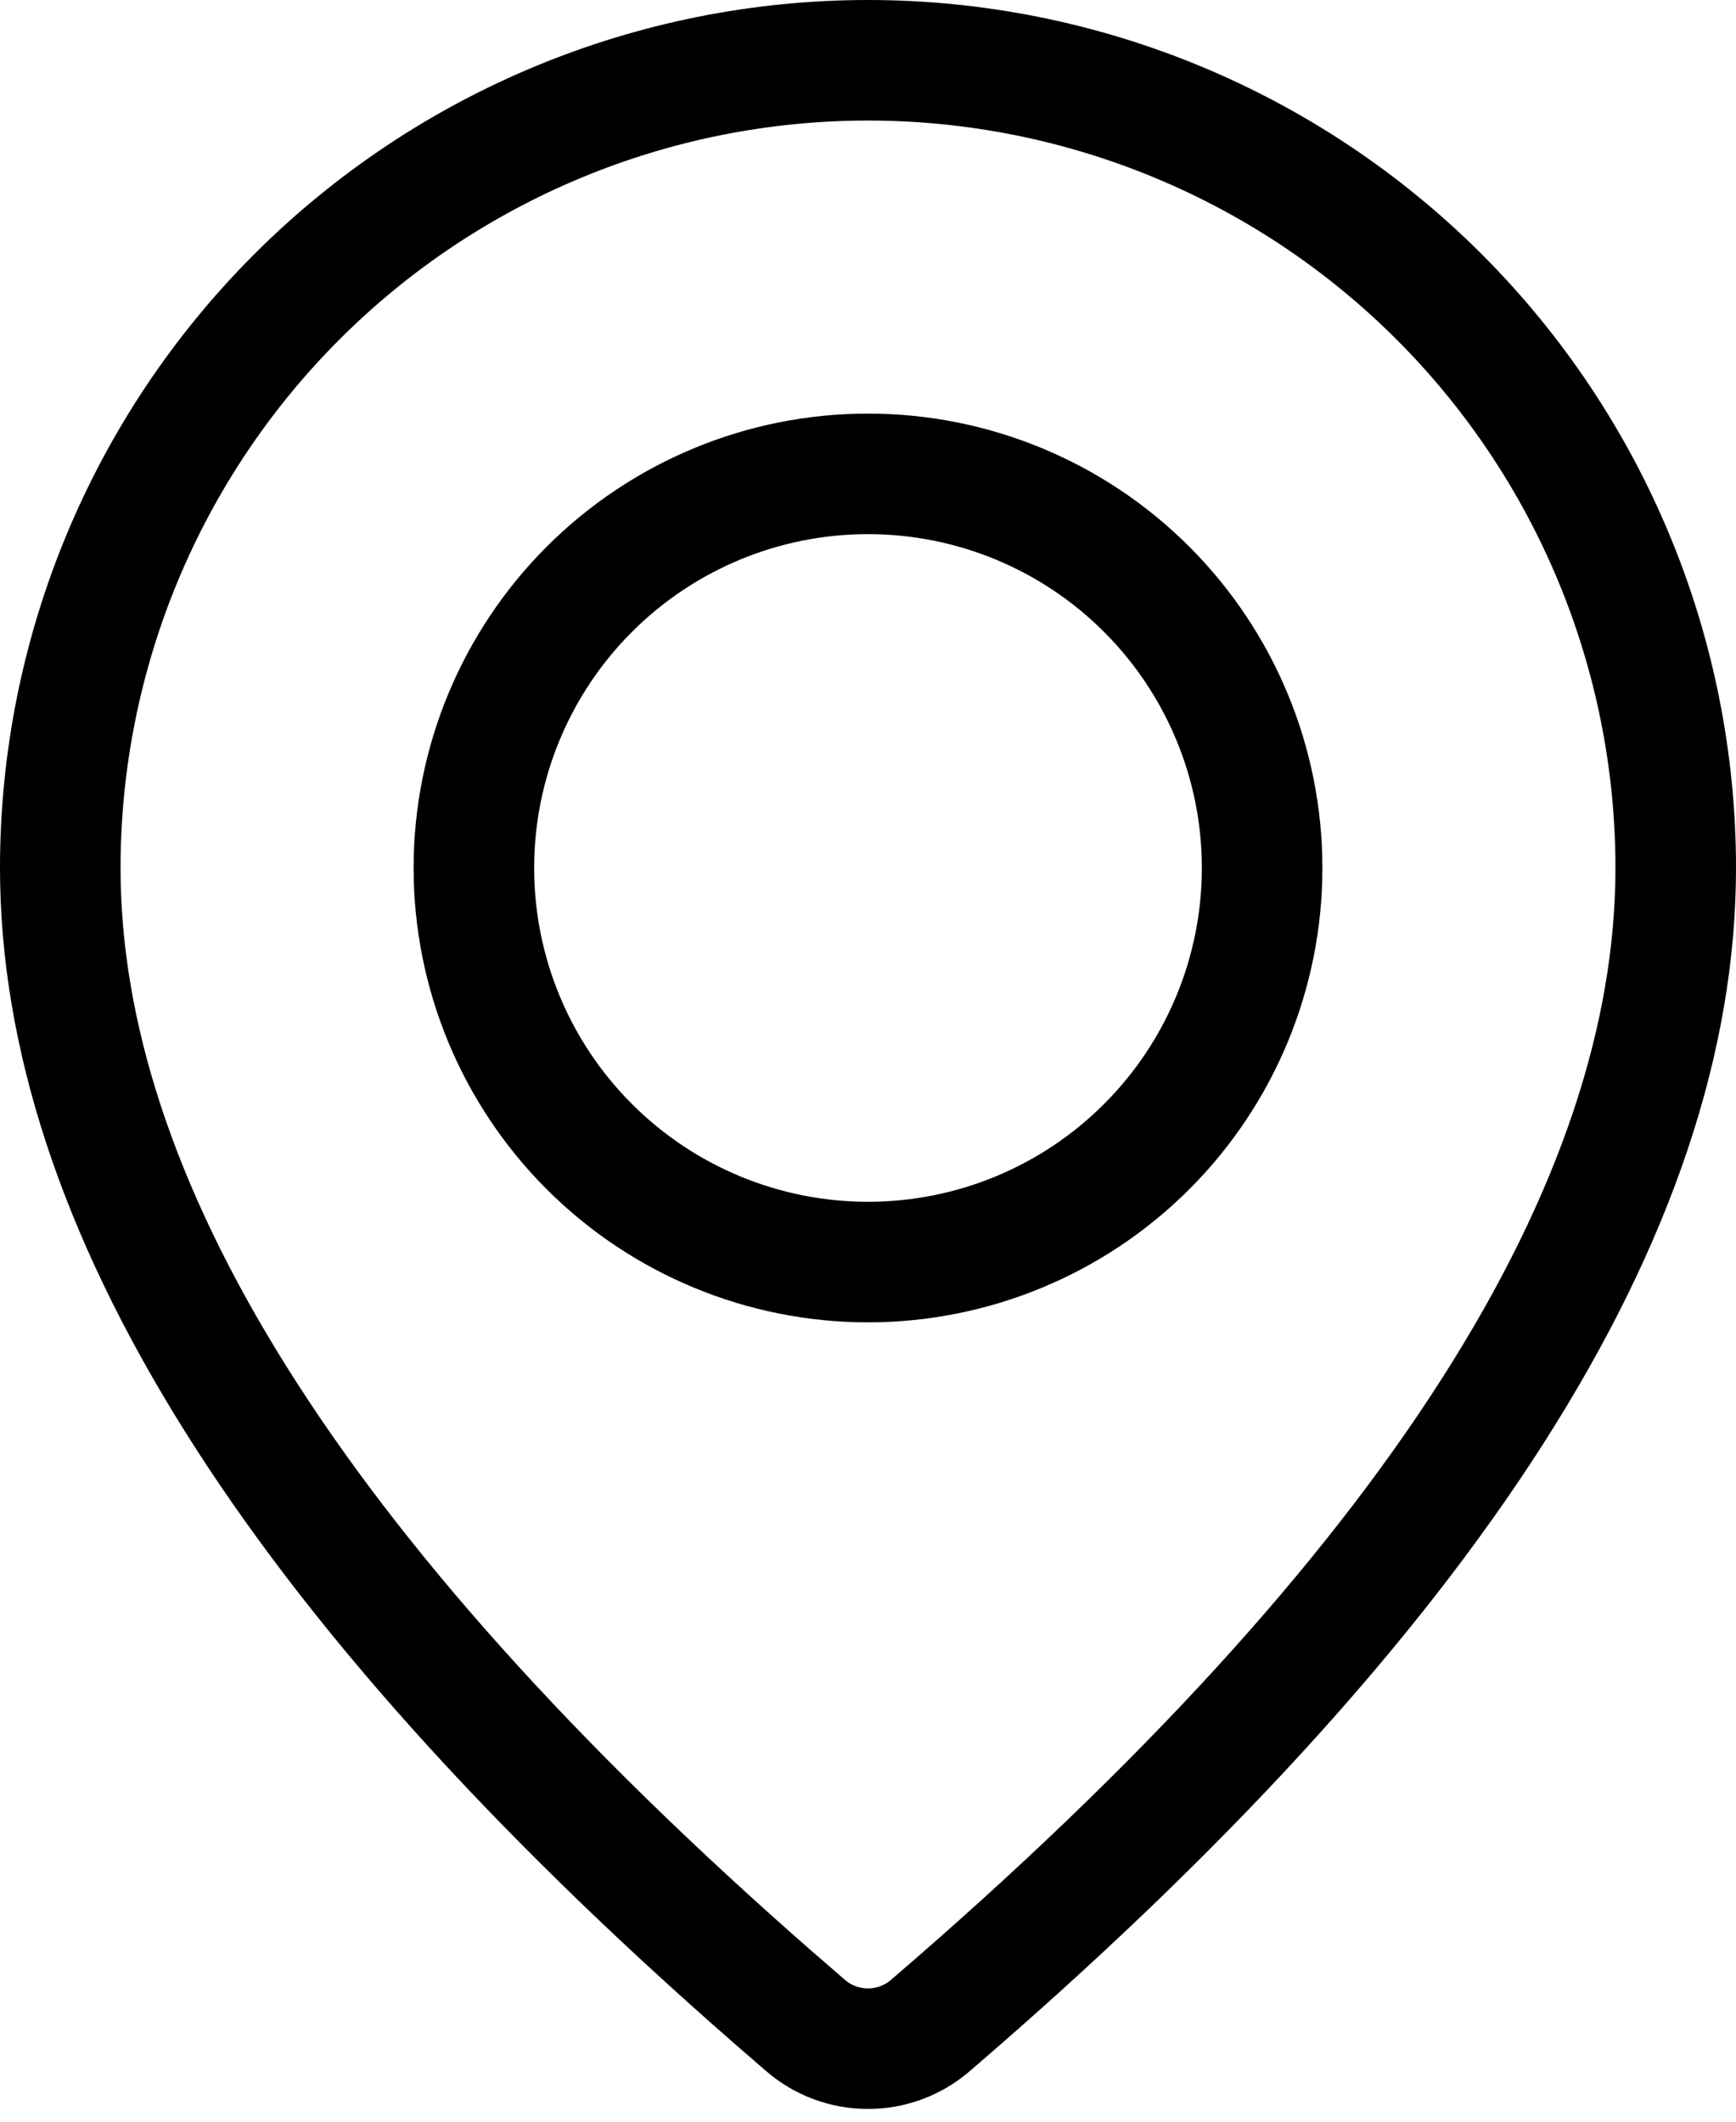 <svg width="36" height="44" viewBox="0 0 36 44" fill="none" xmlns="http://www.w3.org/2000/svg">
<path d="M19.29 42.008L19.29 42.008C18.93 42.317 18.472 42.487 17.998 42.486C17.524 42.486 17.066 42.316 16.707 42.007C16.707 42.007 16.706 42.006 16.706 42.006L16.015 41.406C16.015 41.406 16.014 41.405 16.013 41.405C5.992 32.634 1.25 24.868 1.25 18C1.25 13.558 3.015 9.297 6.156 6.156C9.297 3.015 13.558 1.25 18 1.25C22.442 1.25 26.703 3.015 29.844 6.156C32.985 9.297 34.75 13.558 34.75 18C34.75 25.027 29.785 32.996 19.29 42.008ZM18 9.827C15.832 9.827 13.754 10.688 12.221 12.221C10.688 13.754 9.827 15.832 9.827 18C9.827 20.168 10.688 22.247 12.221 23.779C13.754 25.312 15.832 26.173 18 26.173C20.168 26.173 22.247 25.312 23.779 23.779C25.312 22.247 26.173 20.168 26.173 18C26.173 15.832 25.312 13.754 23.779 12.221C22.247 10.688 20.168 9.827 18 9.827Z" stroke="black" stroke-width="2.5"/>
</svg>
